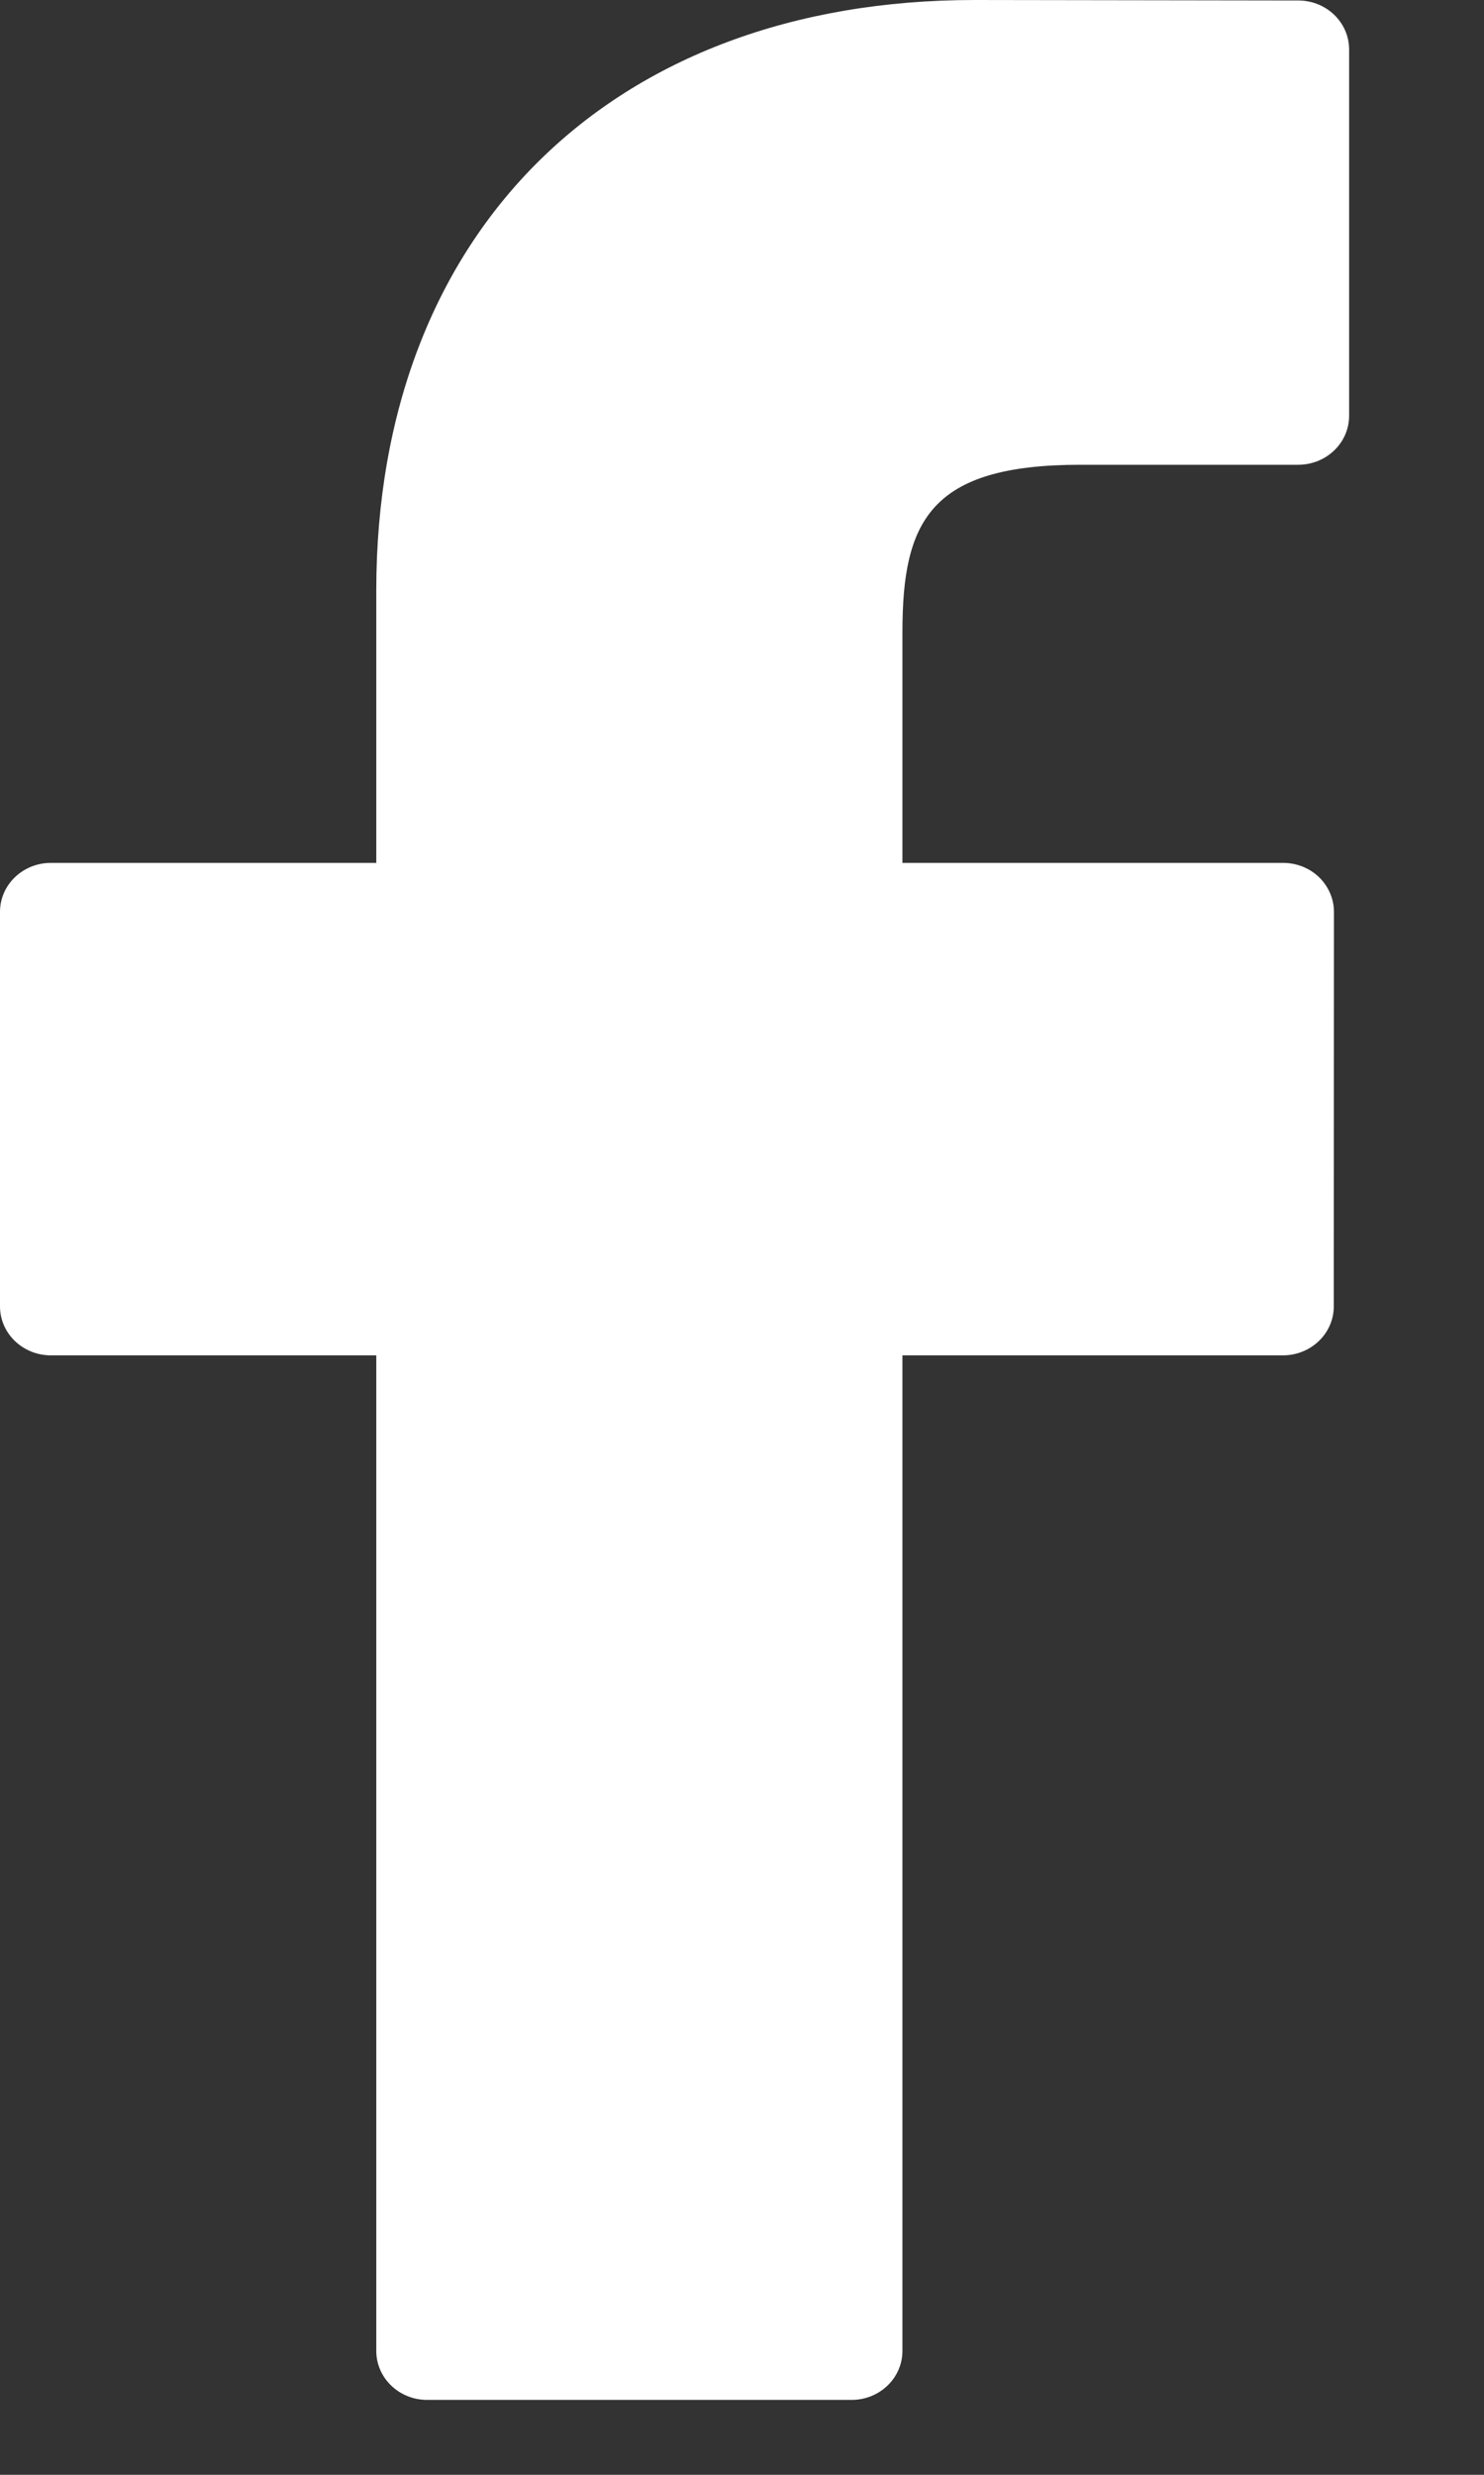 <svg width="9" height="15" viewBox="0 0 9 15" fill="none" xmlns="http://www.w3.org/2000/svg">
<rect x="0" y="0" width="9" height="15" fill="#333333" stroke="none"/>
<path d="M7.874 0.003L5.911 0C3.707 0 2.282 1.405 2.282 3.58V5.23H0.309C0.138 5.23 0 5.363 0 5.527V7.918C0 8.082 0.138 8.215 0.309 8.215H2.282V14.249C2.282 14.413 2.42 14.546 2.59 14.546H5.165C5.335 14.546 5.473 14.413 5.473 14.249V8.215H7.78C7.951 8.215 8.089 8.082 8.089 7.918L8.09 5.527C8.09 5.448 8.057 5.373 8 5.317C7.942 5.261 7.863 5.23 7.781 5.23H5.473V3.831C5.473 3.159 5.64 2.817 6.551 2.817L7.873 2.817C8.044 2.817 8.182 2.684 8.182 2.52V0.3C8.182 0.136 8.044 0.003 7.874 0.003Z" fill="white"/>
</svg>
